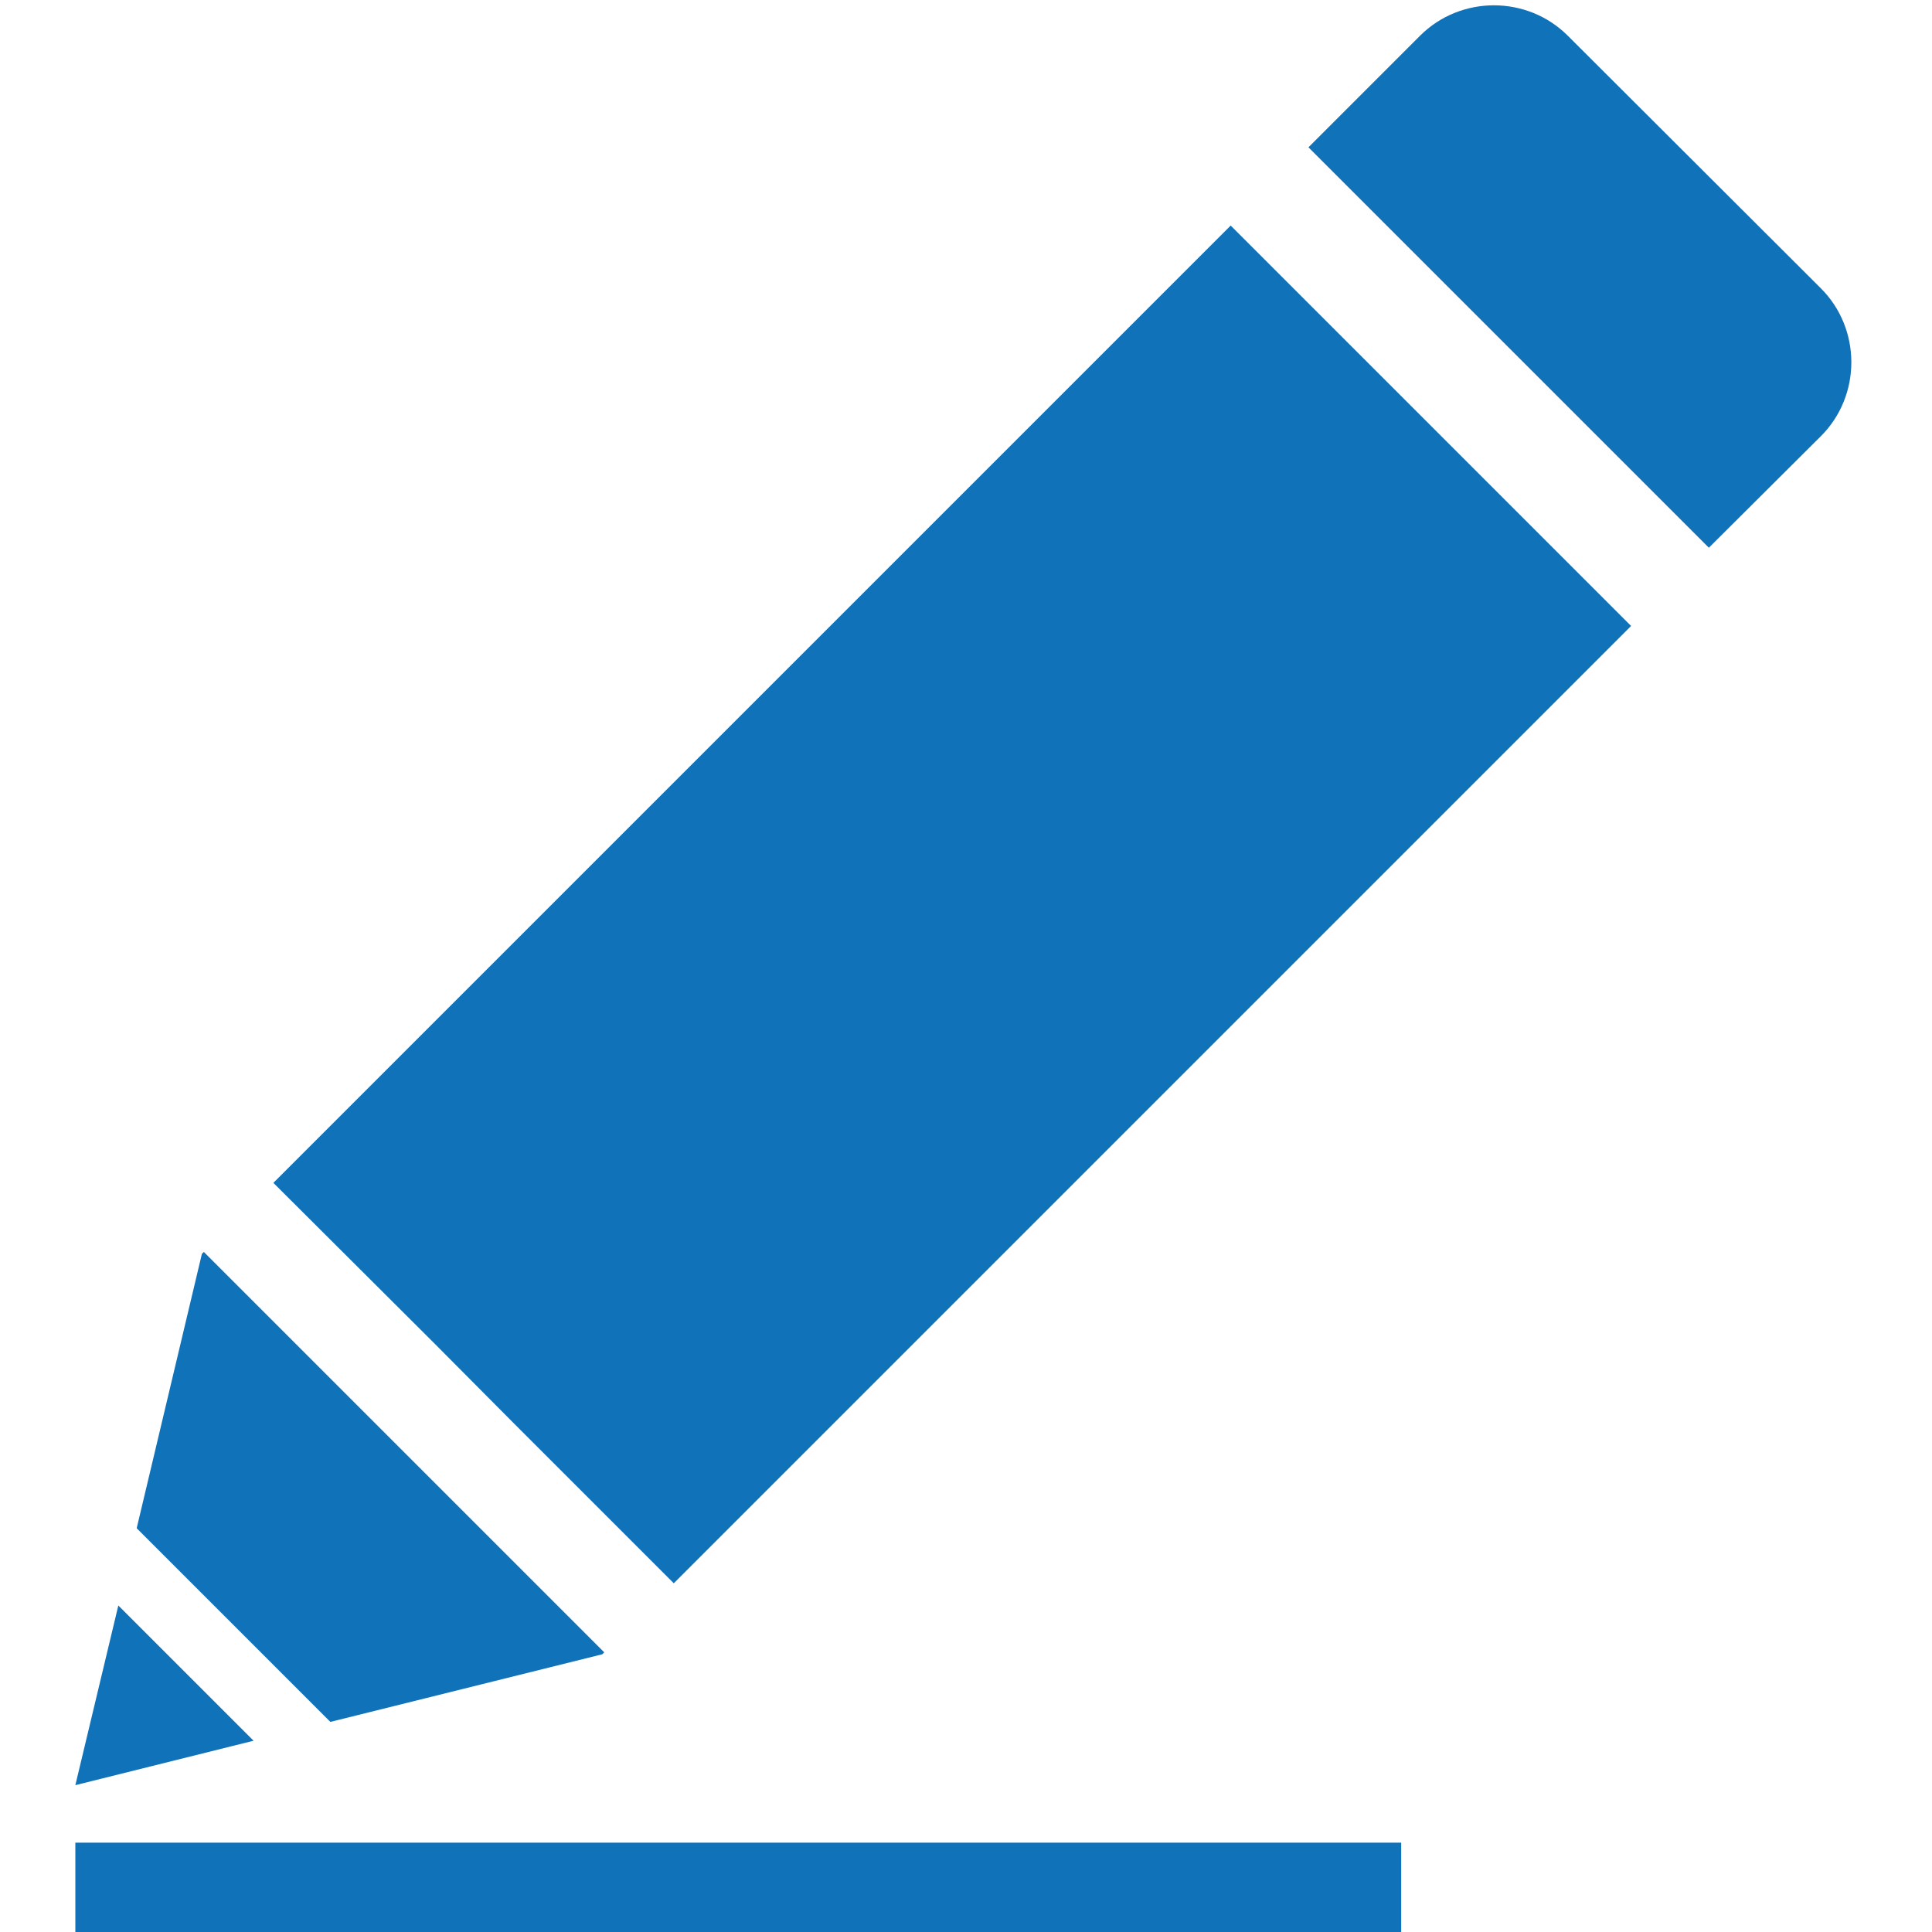 <?xml version="1.0" encoding="utf-8"?>
<!-- Generator: Adobe Illustrator 26.1.0, SVG Export Plug-In . SVG Version: 6.00 Build 0)  -->
<svg version="1.1" id="Calque_1" xmlns="http://www.w3.org/2000/svg" xmlns:xlink="http://www.w3.org/1999/xlink" x="0px" y="0px"
	 viewBox="0 0 400 400" style="enable-background:new 0 0 400 400;" xml:space="preserve">
<style type="text/css">
	.st0{fill-rule:evenodd;clip-rule:evenodd;fill:#1072B9;}
</style>
<g>
	<path class="st0" d="M15.6,381.5h274.5V400H15.6L15.6,381.5z M56.6,244.9L254.8,46.7l82.9,82.9L139.5,327.8l-33.4-33.4L90,278.2
		L56.6,244.9z M24.5,332.4l-8.9,37.2l36.9-9.2L24.5,332.4z M41.8,259.6l-13.5,56.8l40.1,40.1l56.3-14l0.4-0.4l-82.9-82.9L41.8,259.6
		z M270.9,30.5l82.9,82.9L377,90.3c8.4-8.4,8.4-22.2,0-30.6L324.6,7.4c-8.4-8.4-22.2-8.4-30.6,0L270.9,30.5z"/>
</g>
</svg>
